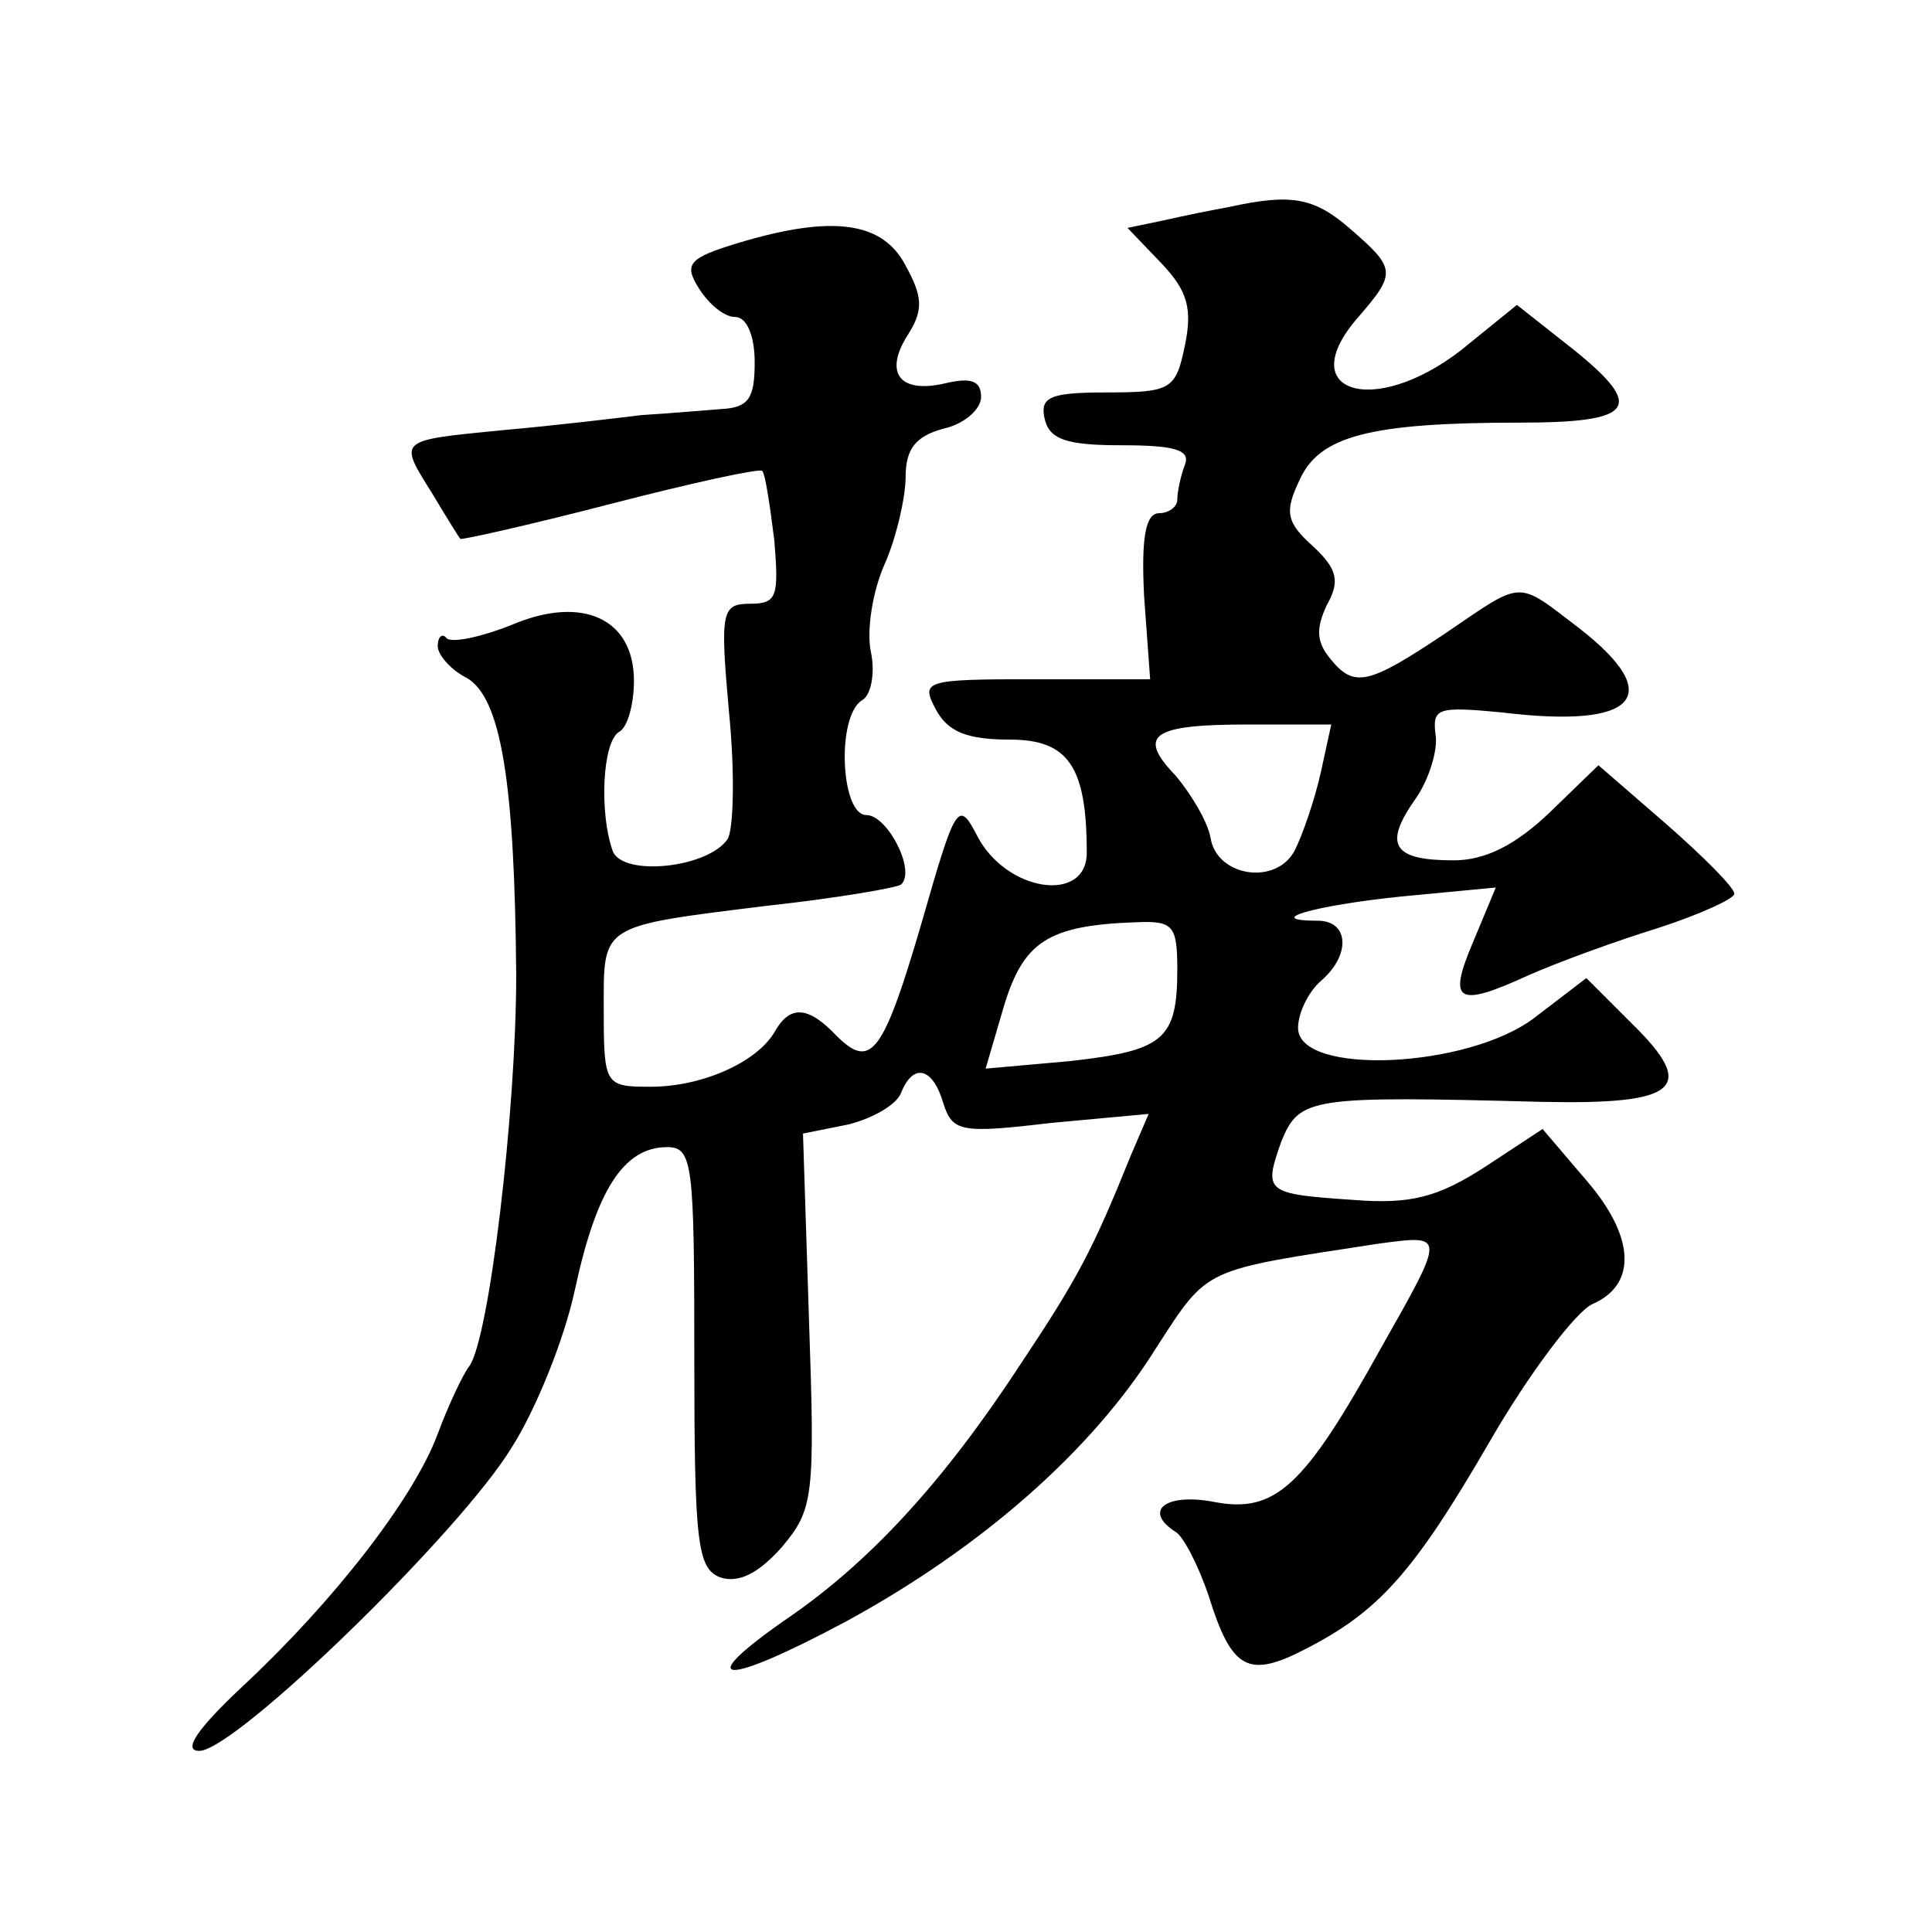 <?xml version="1.0" standalone="no"?>
<!DOCTYPE svg PUBLIC "-//W3C//DTD SVG 20010904//EN"
 "http://www.w3.org/TR/2001/REC-SVG-20010904/DTD/svg10.dtd">
<svg version="1.0" xmlns="http://www.w3.org/2000/svg"
 width="128pt" height="128pt" viewBox="0 0 128 128"
 preserveAspectRatio="xMidYMid meet">
<g transform="translate(0,128) scale(0.1,-0.1)"
fill="#0" stroke="none">
<path d="M815 1143 c-11 -2 -31 -6 -44 -9 l-24 -5 23 -24 c17 -18 20 -30 15 -54
-6 -29 -9 -31 -52 -31 -37 0 -44 -3 -41 -17 3 -14 14 -18 51 -18 35 0 46 -3 42
-13 -3 -8 -5 -18 -5 -23 0 -5 -6 -9 -12 -9 -9 0 -12 -16 -10 -55 l4 -55 -76 0 c-74
0 -76 -1 -66 -20 8 -15 21 -20 49 -20 39 0 51 -18 51 -75 0 -34 -54 -26 -73 12
-12 23 -14 20 -36 -57 -26 -89 -34 -99 -57 -76 -19 20 -31 20 -41 2 -12 -20 -48
-36 -82 -36 -30 0 -31 1 -31 50 0 58 -4 56 109 70 46 5 86 12 88 14 10 9 -9 46
-23 46 -17 0 -20 65 -3 76 6 3 9 18 6 32 -3 14 1 40 9 58 8 18 14 45 14 58 0 19
7 27 25 32 14 3 25 13 25 21 0 11 -7 13 -24 9 -30 -7 -41 7 -24 33 10 16 9 25 -2
45 -15 29 -48 34 -111 15 -33 -10 -36 -14 -26 -30 7 -11 17 -19 24 -19 8 0 13 -13
13 -30 0 -24 -4 -30 -22 -31 -13 -1 -36 -3 -53 -4 -16 -2 -58 -7 -92 -10 -71 -7
-69 -6 -46 -43 9 -15 17 -28 18 -29 0 -1 45 9 99 23 54 14 100 24 101 22 2 -2 5
-22 8 -46 3 -37 2 -42 -16 -42 -19 0 -20 -5 -14 -72 4 -40 3 -78 -1 -84 -13 -19
-69 -25 -76 -8 -9 25 -7 72 4 79 6 3 10 19 10 34 0 41 -34 57 -81 37 -20 -8 -39
-12 -43 -9 -3 4 -6 1 -6 -5 0 -6 9 -16 19 -21 23 -13 32 -69 33 -197 0 -91 -18
-241 -31 -259 -4 -5 -14 -26 -21 -45 -16 -43 -69 -111 -129 -167 -31 -29 -40 -43
-29 -43 24 0 173 145 207 201 16 25 35 72 42 105 14 65 32 94 61 94 17 0 18 -11
18 -139 0 -123 2 -140 17 -146 12 -4 25 2 41 20 21 25 22 33 18 150 l-4 124 30
6 c16 4 32 13 35 21 8 20 21 17 28 -7 6 -19 12 -20 71 -13 l65 6 -12 -28 c-25 -62
-35 -81 -73 -138 -51 -78 -100 -131 -154 -168 -65 -45 -43 -46 39 -2 88 48 162
112 205 181 35 54 30 51 147 69 45 6 45 7 2 -69 -51 -92 -70 -110 -111 -102 -32
6 -47 -6 -25 -20 5 -3 15 -22 22 -43 15 -48 26 -54 63 -35 49 25 72 50 123 138
26 45 57 86 68 91 30 13 28 45 -4 82 l-29 34 -38 -25 c-31 -20 -49 -25 -87 -22
-59 4 -60 5 -48 39 12 29 19 30 172 26 91 -2 104 9 60 52 l-30 30 -34 -26 c-44
-34 -157 -39 -157 -7 0 10 7 24 15 31 20 17 19 40 -2 40 -37 0 -3 10 55 16 l63
6 -15 -36 c-17 -40 -11 -44 37 -22 18 8 56 22 85 31 28 9 52 20 51 23 0 4 -21 25
-45 46 l-45 39 -32 -31 c-23 -22 -43 -32 -64 -32 -40 0 -47 10 -25 41 9 13 15 33
13 43 -2 17 2 18 44 14 90 -11 109 11 51 56 -42 32 -36 32 -89 -4 -51 -34 -60 -36
-76 -16 -9 11 -9 20 -2 35 9 16 7 24 -9 39 -18 16 -19 23 -9 44 13 29 46 38 146
38 76 0 83 10 36 48 l-38 30 -37 -30 c-58 -45 -112 -28 -68 22 25 29 25 32 -5 58
-24 21 -39 24 -80 15z m60 -375 c-4 -18 -12 -41 -17 -51 -12 -24 -52 -18 -56 8
-2 11 -13 29 -23 41 -26 27 -16 34 48 34 l55 0 -7 -32z m-95 -130 c0 -47 -9 -54
-71 -61 l-56 -5 12 41 c13 43 29 54 88 56 24 1 27 -2 27 -31z"/>
</g>
</svg>
